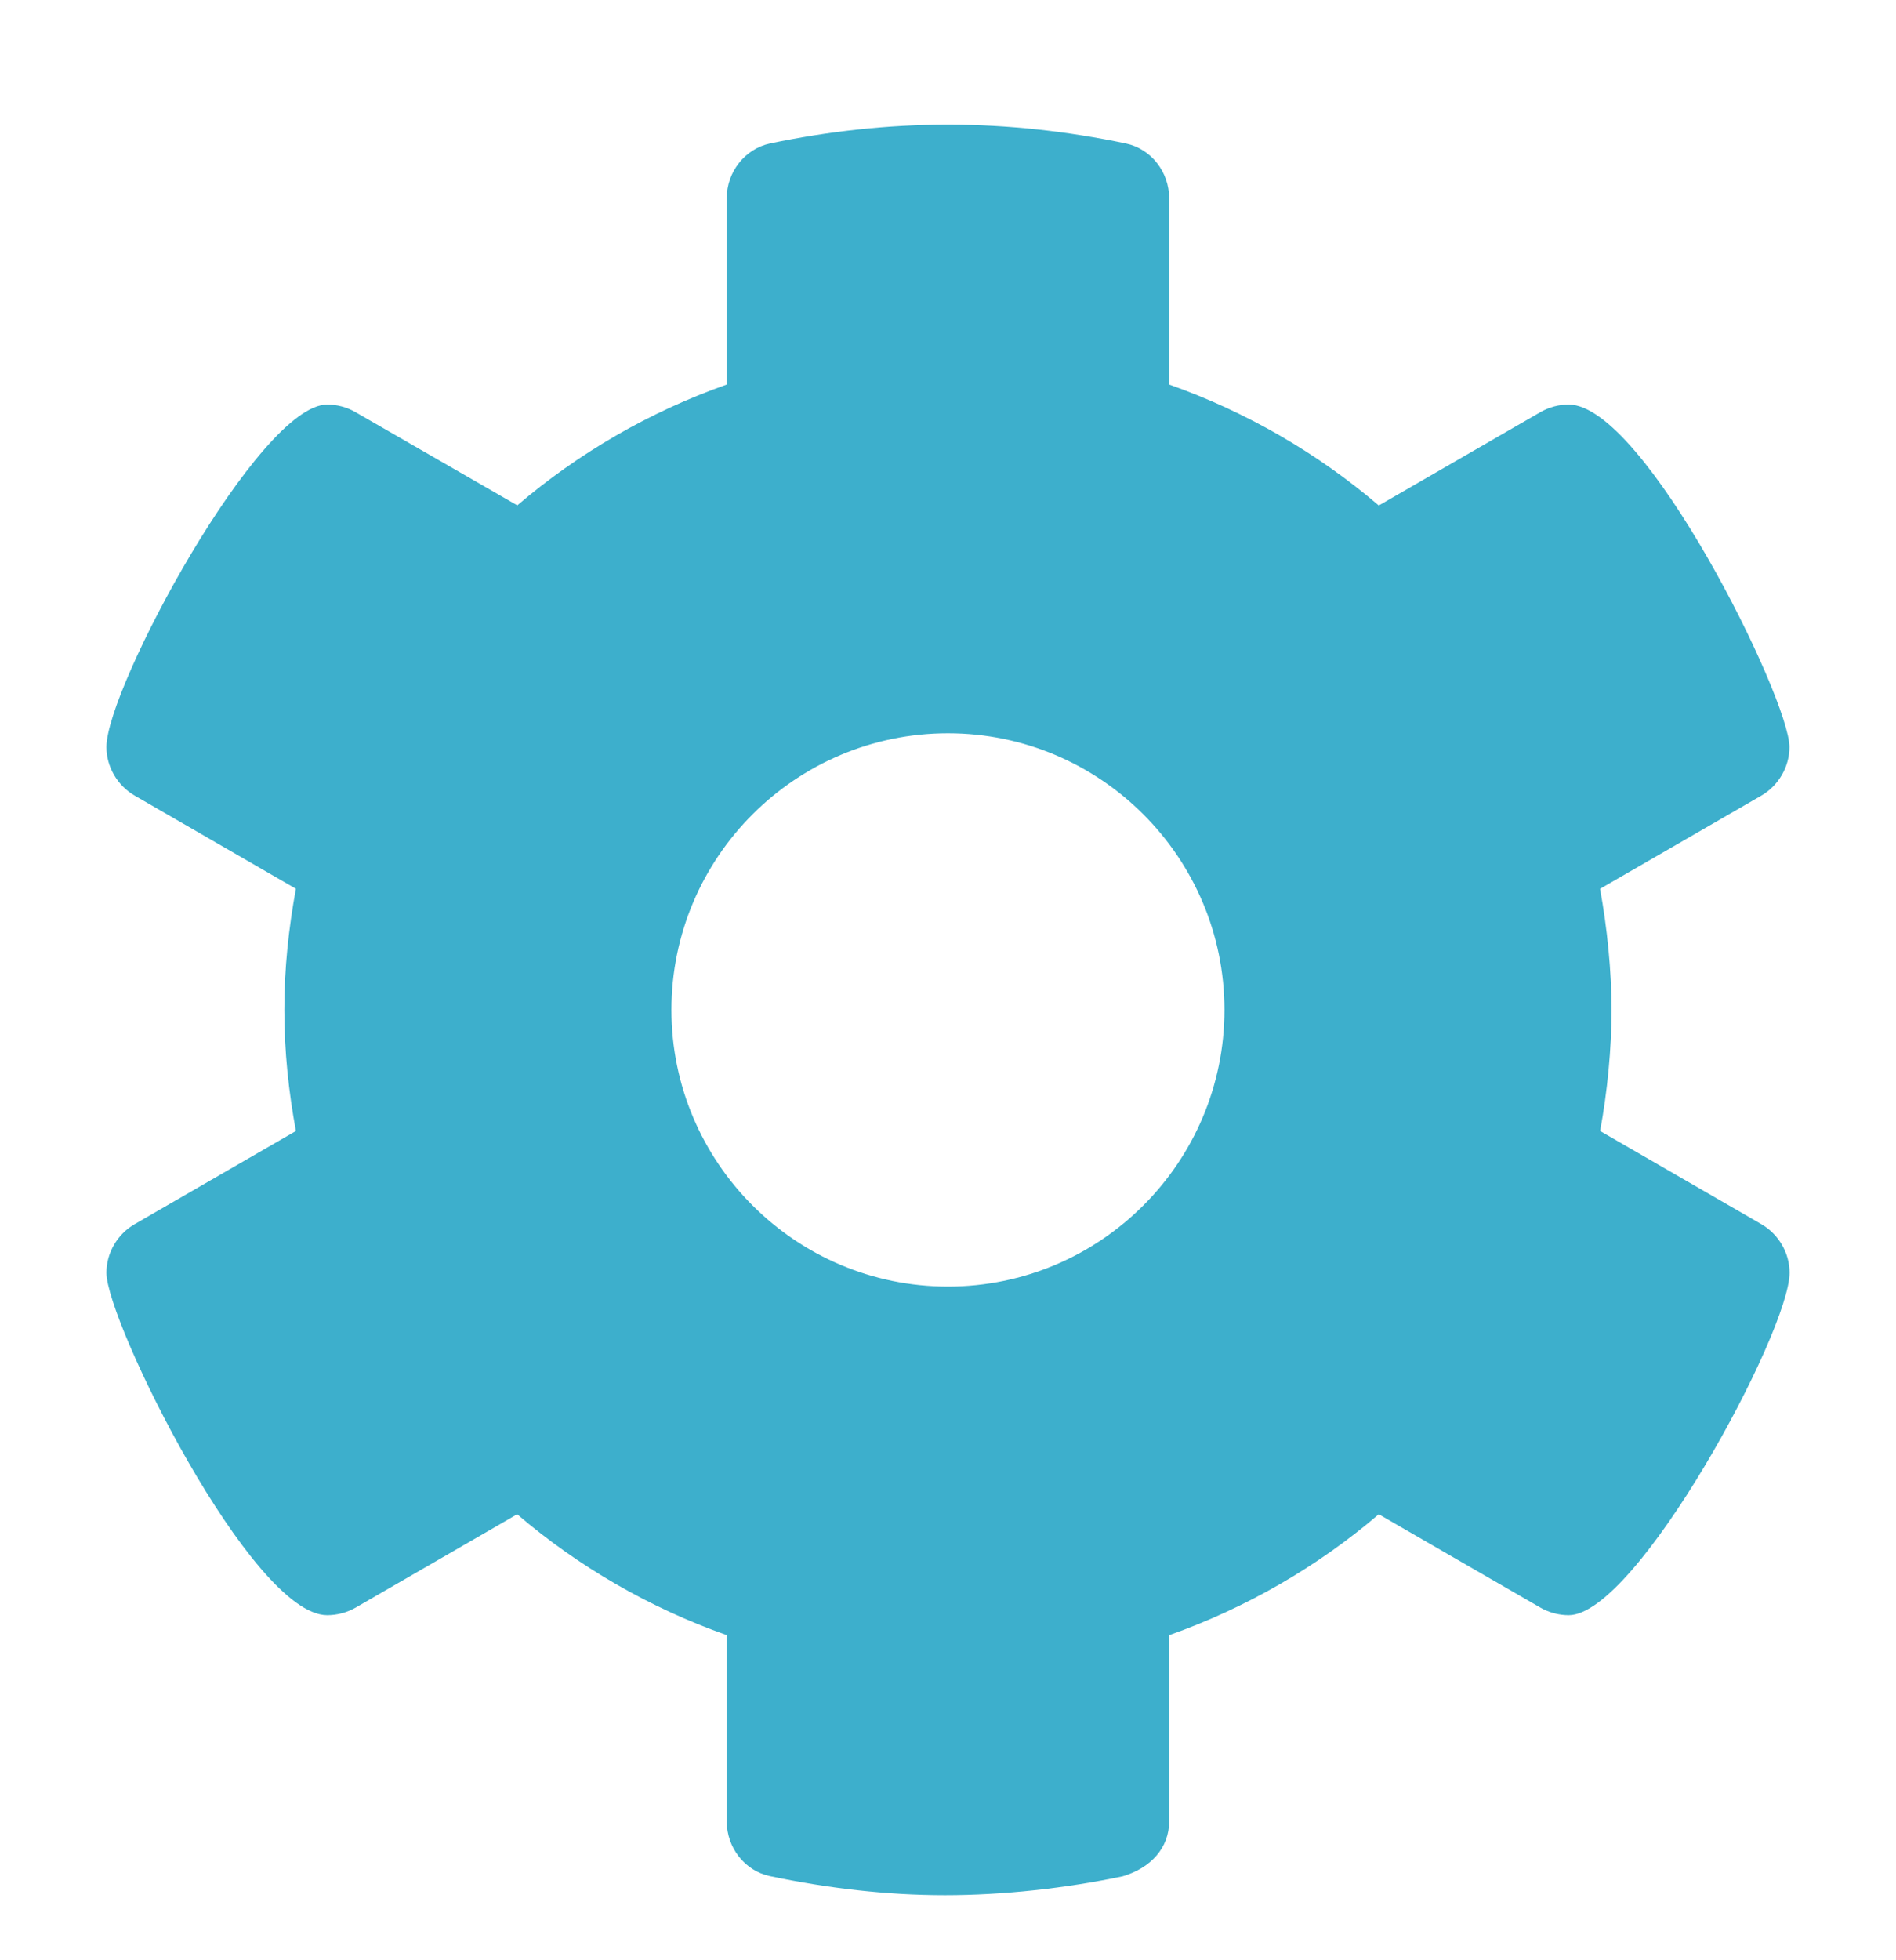 <svg width="30" height="31" viewBox="0 0 30 31" fill="none" xmlns="http://www.w3.org/2000/svg">
<g id="8665514_gear_icon 1">
<path id="Vector" d="M28.316 20.127C28.316 19.817 28.145 19.518 27.867 19.358L25.318 17.886C25.434 17.261 25.499 16.578 25.499 15.971C25.499 15.364 25.431 14.677 25.317 14.056L27.866 12.584C28.144 12.423 28.314 12.124 28.314 11.815C28.314 11.043 26.018 6.398 24.822 6.398C24.667 6.398 24.511 6.438 24.371 6.519L21.816 7.994C20.845 7.165 19.724 6.515 18.499 6.081V3.134C18.499 2.723 18.217 2.354 17.814 2.269C16.902 2.079 15.967 1.971 14.999 1.971C14.031 1.971 13.093 2.079 12.184 2.269C11.784 2.354 11.499 2.723 11.499 3.134V6.081C10.274 6.515 9.153 7.165 8.185 7.992L5.627 6.519C5.488 6.438 5.332 6.398 5.177 6.398C4.098 6.398 1.684 10.879 1.684 11.814C1.684 12.123 1.855 12.423 2.133 12.583L4.682 14.055C4.567 14.68 4.499 15.315 4.499 15.971C4.499 16.627 4.567 17.264 4.682 17.886L2.133 19.358C1.854 19.518 1.684 19.817 1.684 20.127C1.684 20.898 3.98 25.543 5.177 25.543C5.332 25.543 5.488 25.503 5.628 25.423L8.183 23.947C9.153 24.775 10.274 25.426 11.499 25.858V28.805C11.499 29.216 11.782 29.586 12.184 29.67C13.096 29.861 14.031 29.971 14.95 29.971C15.869 29.971 16.856 29.863 17.765 29.672C18.215 29.539 18.499 29.216 18.499 28.806V25.859C19.725 25.425 20.847 24.775 21.816 23.947L24.371 25.422C24.511 25.503 24.667 25.543 24.822 25.543C25.898 25.541 28.316 21.062 28.316 20.127ZM14.999 20.346C12.587 20.346 10.624 18.383 10.624 15.971C10.624 13.558 12.588 11.596 14.999 11.596C17.411 11.596 19.374 13.558 19.374 15.971C19.374 18.383 17.411 20.346 14.999 20.346Z" fill="#3DAFCC"/>
</g>
</svg>
